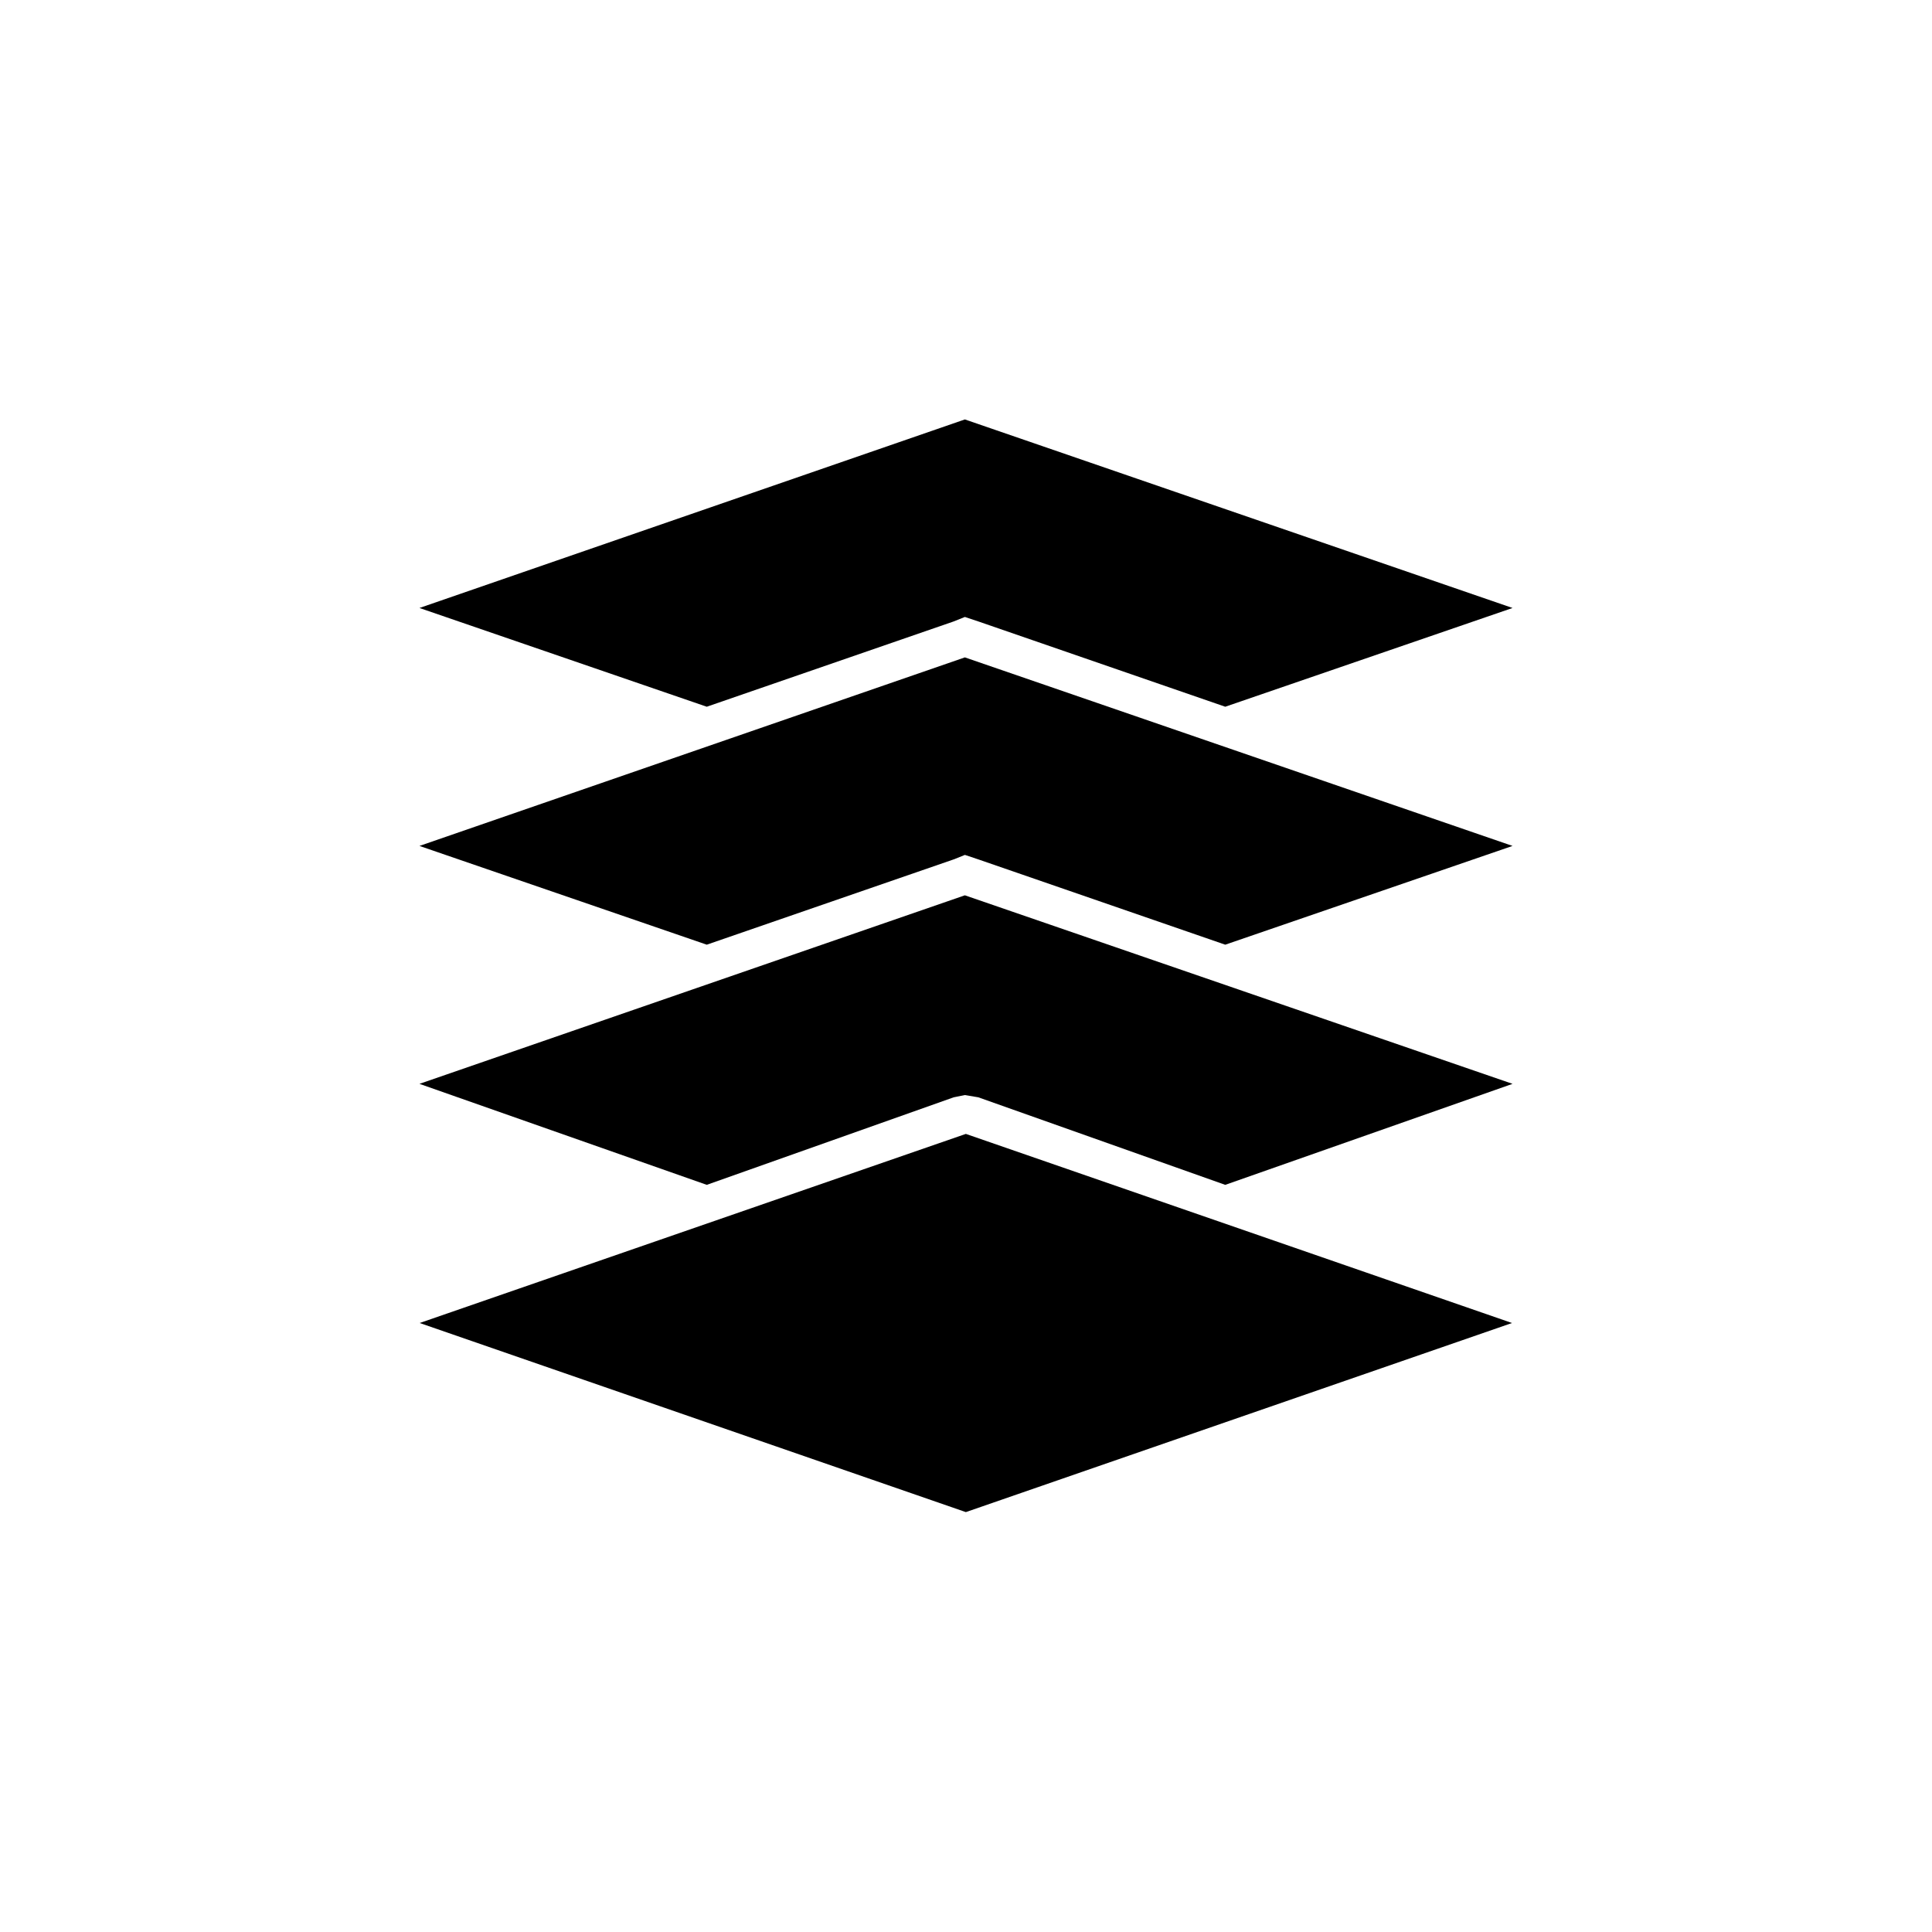 <?xml version="1.0" encoding="UTF-8"?>
<!-- Uploaded to: SVG Repo, www.svgrepo.com, Generator: SVG Repo Mixer Tools -->
<svg fill="#000000" width="800px" height="800px" version="1.1" viewBox="144 144 512 512" xmlns="http://www.w3.org/2000/svg">
 <g fill-rule="evenodd">
  <path d="m255.16 305.12 144.54-49.965 145.14 49.965-76.137 26.172-65.43-22.602-3.57-1.191-2.973 1.191-65.43 22.602z"/>
  <path d="m255.16 368.18 144.54-49.965 145.14 49.965-76.137 26.172-65.43-22.602-3.57-1.191-2.973 1.191-65.43 22.602z"/>
  <path d="m255.16 431.23 144.54-49.965 145.14 49.965-76.137 26.766-65.43-23.195-3.57-0.598-2.973 0.598-65.43 23.195z"/>
  <path d="m255.22 494.61 144.74-50.113 144.74 50.113-144.74 50.113z"/>
 </g>
</svg>
